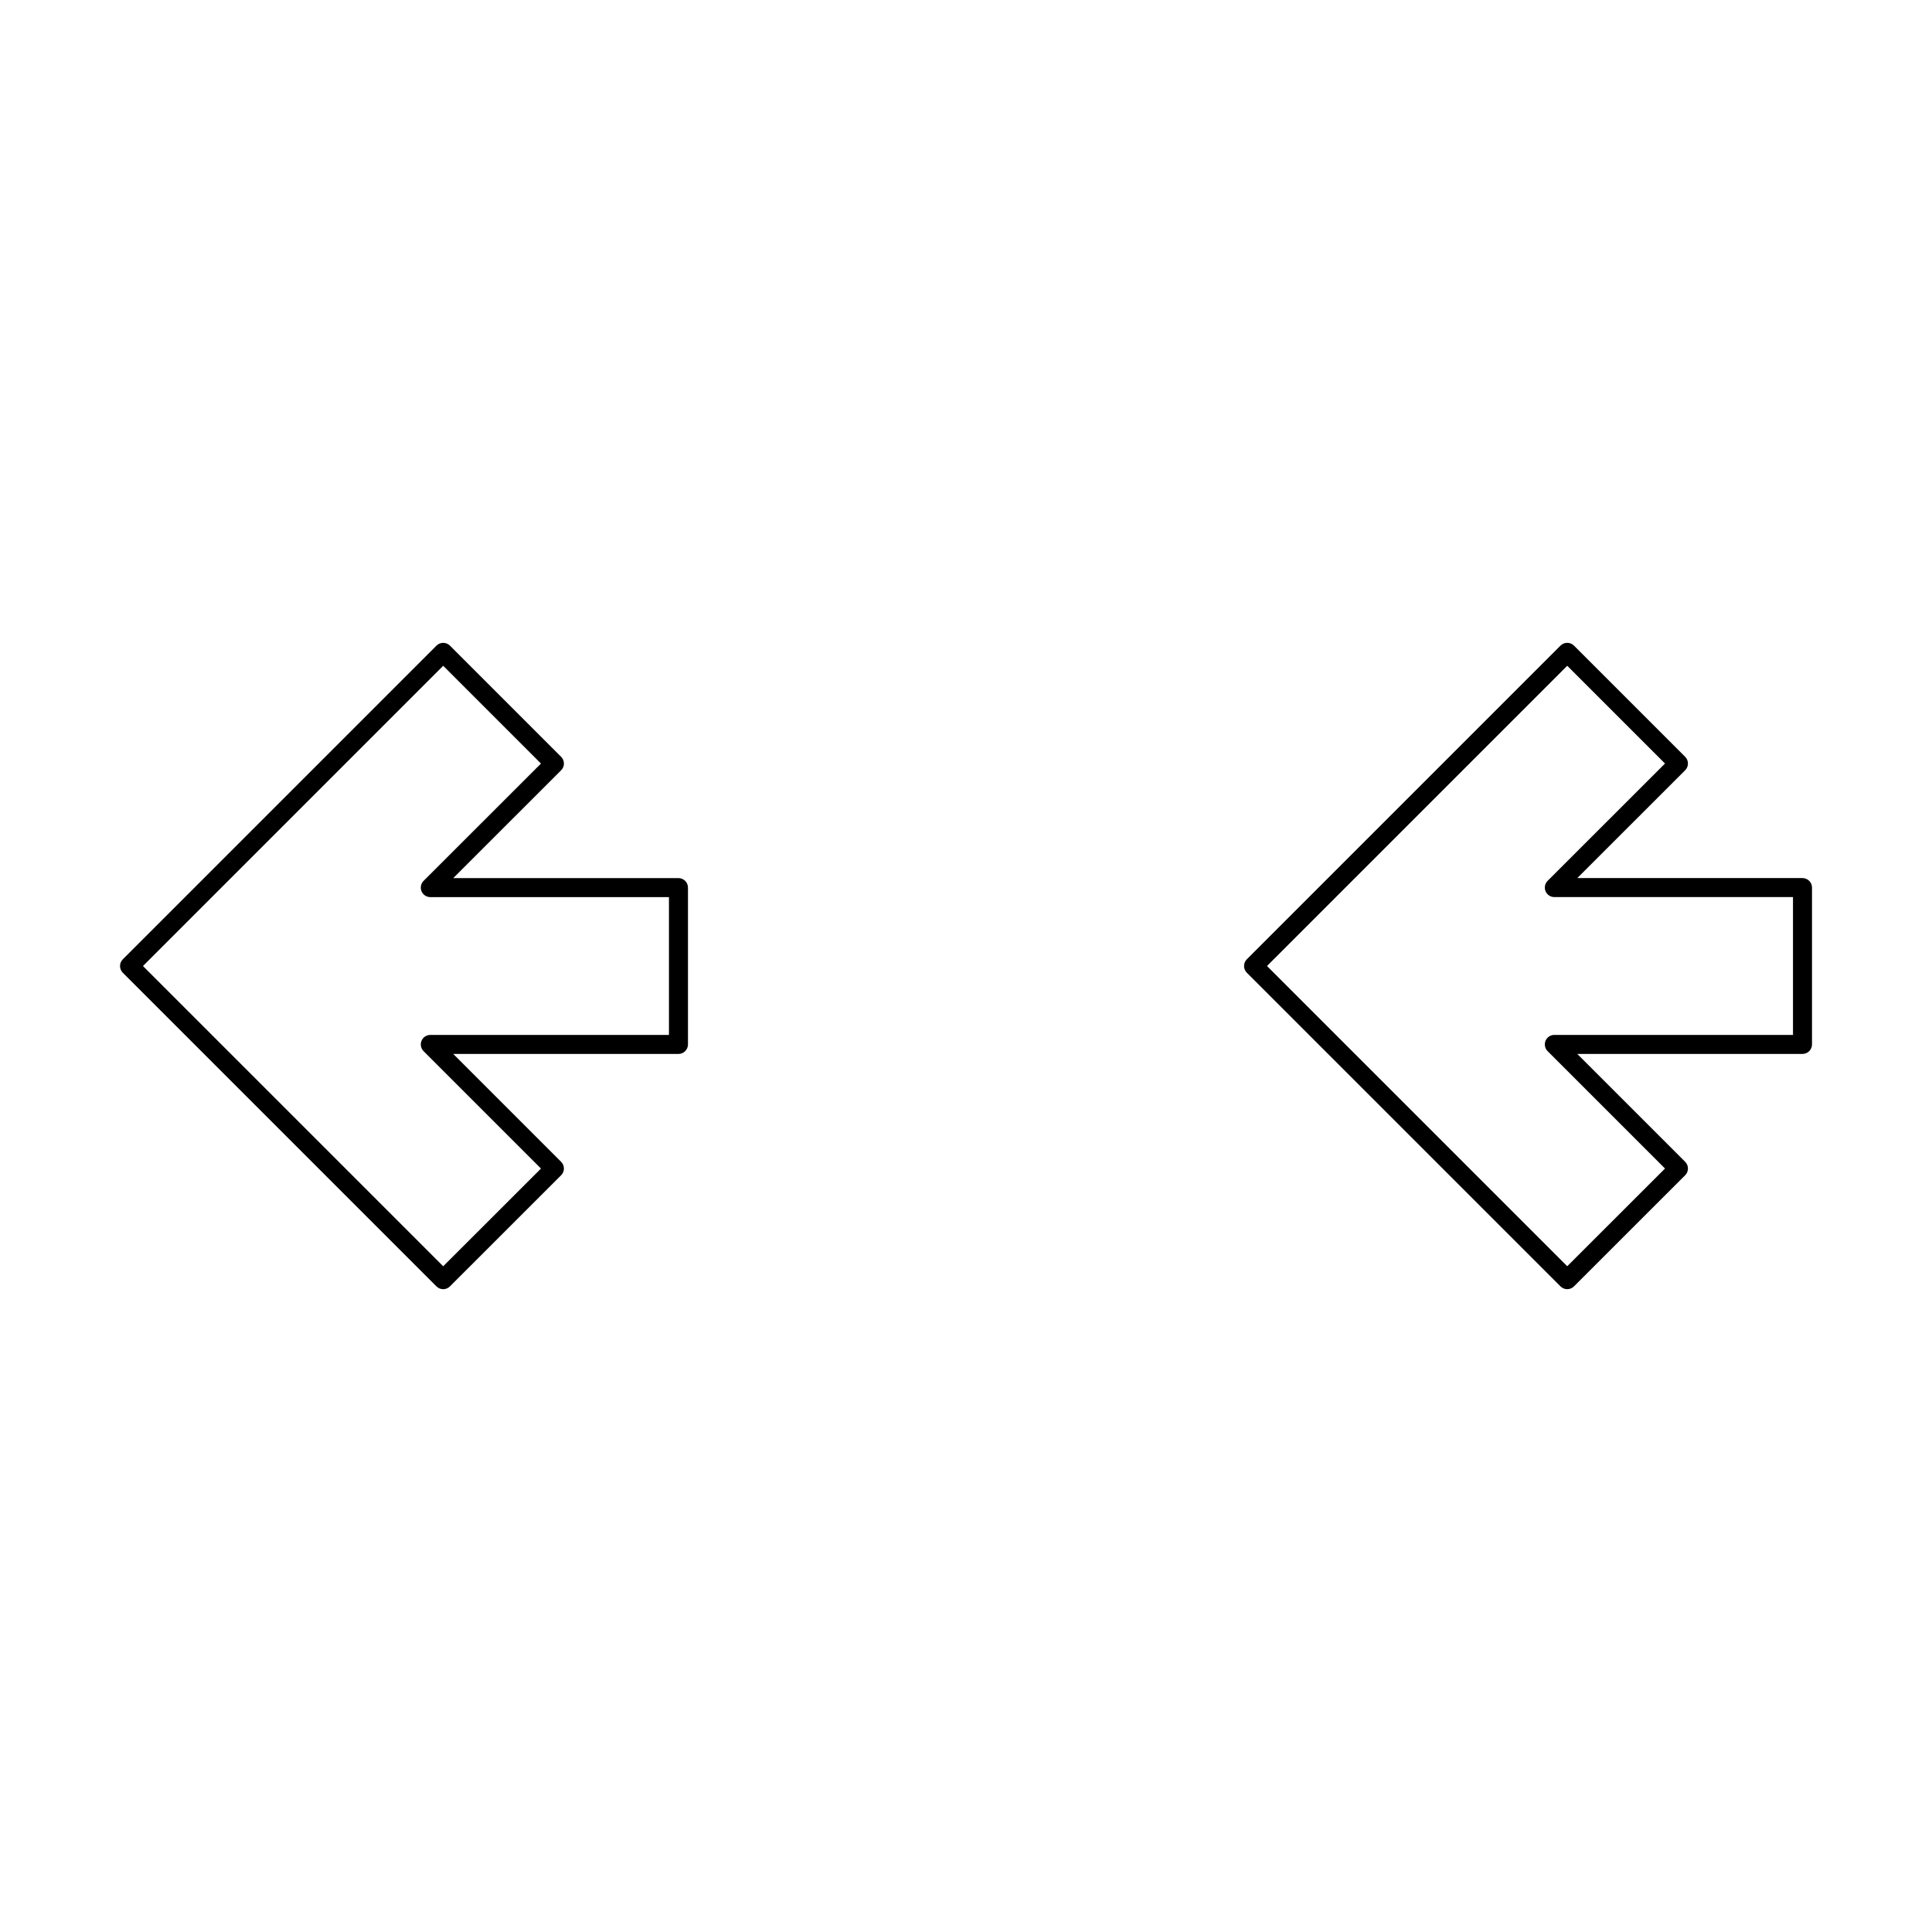 <?xml version="1.0" encoding="UTF-8"?>
<!-- Uploaded to: ICON Repo, www.svgrepo.com, Generator: ICON Repo Mixer Tools -->
<svg fill="#000000" width="800px" height="800px" version="1.1" viewBox="144 144 512 512" xmlns="http://www.w3.org/2000/svg">
 <g>
  <path d="m621.68 376.7h-59.684l28.59-28.574v-0.004c0.473-0.473 0.738-1.113 0.738-1.781 0-0.668-0.266-1.309-0.738-1.781l-29.473-29.473v0.004c-0.473-0.473-1.113-0.738-1.781-0.738s-1.309 0.266-1.781 0.738l-83.129 83.129c-0.473 0.473-0.738 1.113-0.738 1.781s0.266 1.309 0.738 1.781l83.129 83.129v-0.004c0.473 0.473 1.113 0.738 1.781 0.738s1.309-0.266 1.781-0.738l29.473-29.457v0.004c0.473-0.473 0.738-1.113 0.738-1.781s-0.266-1.309-0.738-1.781l-28.594-28.59h59.688c0.668 0 1.309-0.266 1.781-0.738 0.473-0.473 0.738-1.113 0.738-1.781v-41.566c0-0.668-0.266-1.309-0.738-1.781-0.473-0.473-1.113-0.738-1.781-0.734zm-2.519 41.562h-63.246c-1.02 0-1.938 0.613-2.328 1.555s-0.176 2.023 0.547 2.746l31.113 31.109-25.914 25.895-79.566-79.566 79.566-79.566 25.91 25.91-31.113 31.094 0.004-0.004c-0.723 0.723-0.938 1.805-0.547 2.746 0.391 0.941 1.309 1.555 2.328 1.555h63.246z"/>
  <path d="m259.67 484.91c0.473 0.473 1.113 0.738 1.781 0.738s1.309-0.266 1.781-0.738l29.473-29.457 0.004 0.004c0.469-0.473 0.734-1.113 0.734-1.781s-0.266-1.309-0.734-1.781l-28.594-28.59h59.684c0.668 0 1.309-0.266 1.781-0.738s0.738-1.113 0.738-1.781v-41.566c0-0.668-0.266-1.309-0.738-1.781s-1.113-0.738-1.781-0.734h-59.684l28.59-28.574 0.004-0.004c0.473-0.473 0.734-1.113 0.734-1.781 0-0.668-0.262-1.309-0.734-1.781l-29.473-29.473-0.004 0.004c-0.473-0.473-1.113-0.738-1.781-0.738s-1.309 0.266-1.777 0.738l-83.129 83.129c-0.473 0.473-0.738 1.113-0.738 1.781s0.266 1.309 0.738 1.781zm1.781-164.47 25.91 25.91-31.113 31.094 0.004-0.004c-0.719 0.723-0.934 1.805-0.547 2.746 0.391 0.941 1.309 1.555 2.328 1.555h63.246v36.527h-63.246c-1.02 0-1.938 0.613-2.328 1.555-0.387 0.941-0.172 2.023 0.547 2.746l31.113 31.109-25.914 25.895-79.566-79.566z"/>
 </g>
</svg>